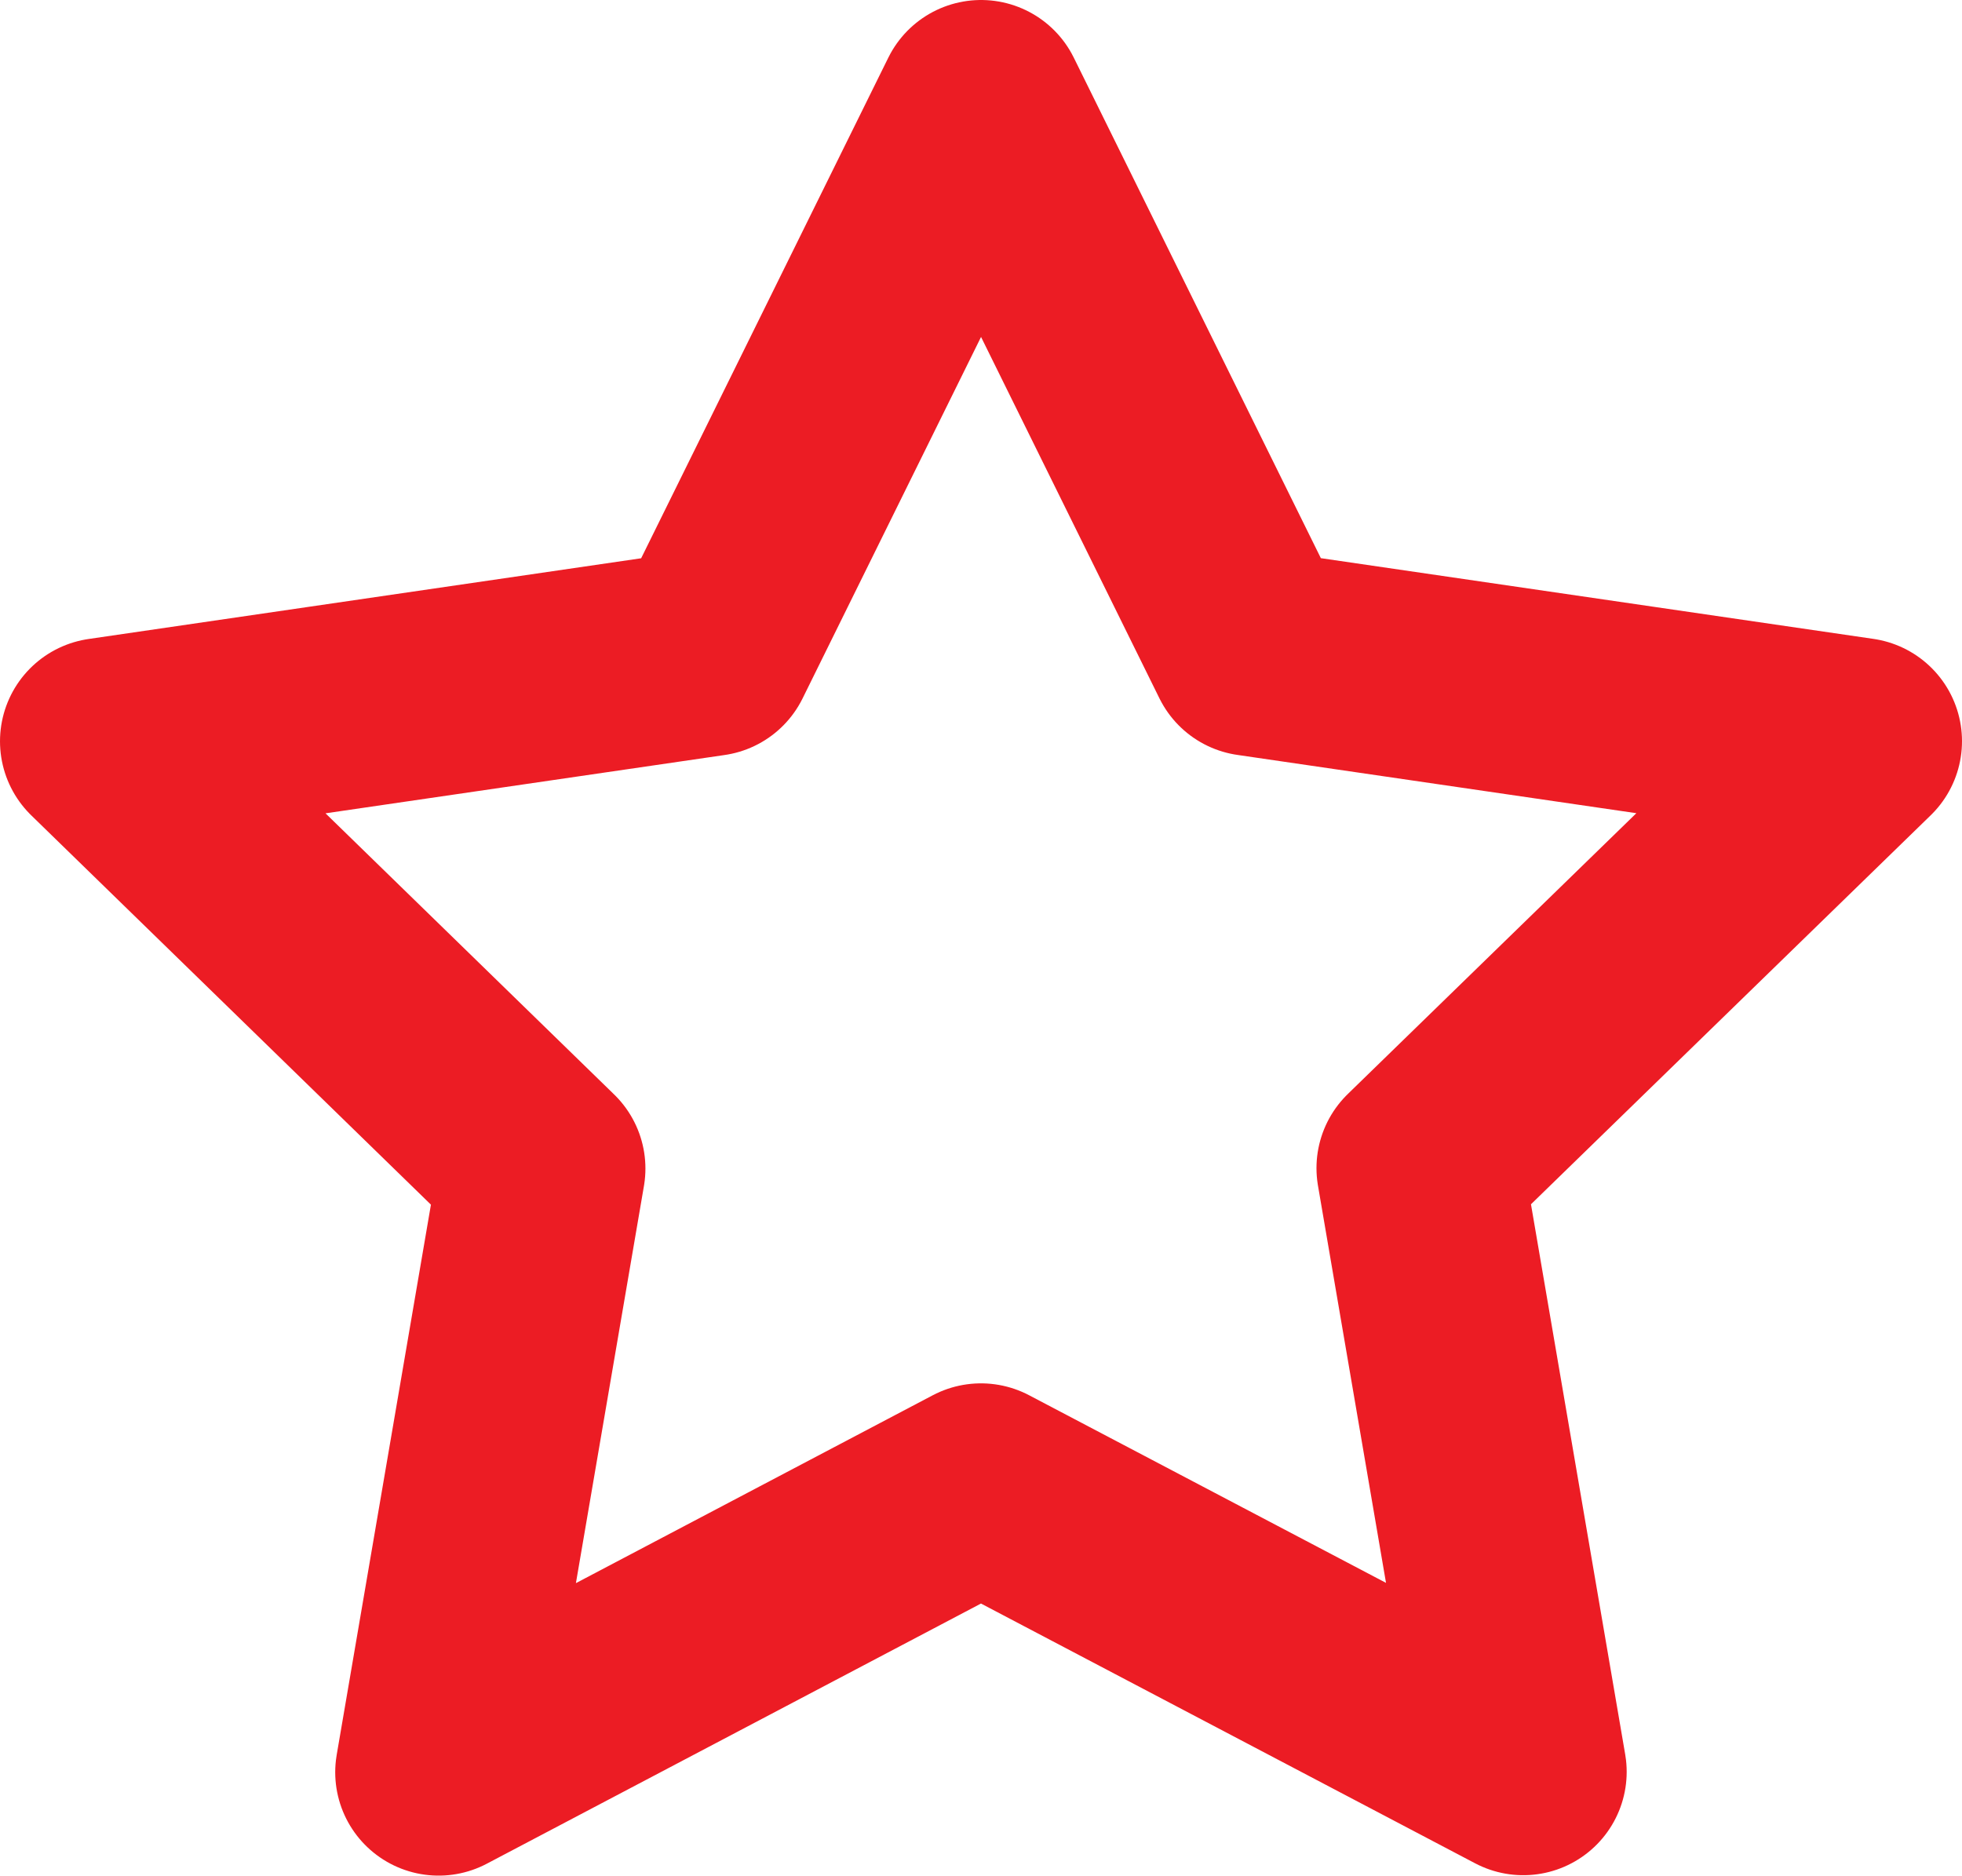 <svg xmlns="http://www.w3.org/2000/svg" width="18.975" height="18.144" viewBox="0 0 18.975 18.144">
  <path id="Icon_feather-star" data-name="Icon feather-star" d="M11.488,3,14.11,8.313l5.865.857L15.732,13.3l1,5.84-5.245-2.758L6.242,19.144l1-5.84L3,9.171l5.865-.857Z" transform="translate(-2 -2)" fill="none" stroke="#ec1c24" stroke-linecap="round" stroke-linejoin="round" stroke-width="2"/>
</svg>

